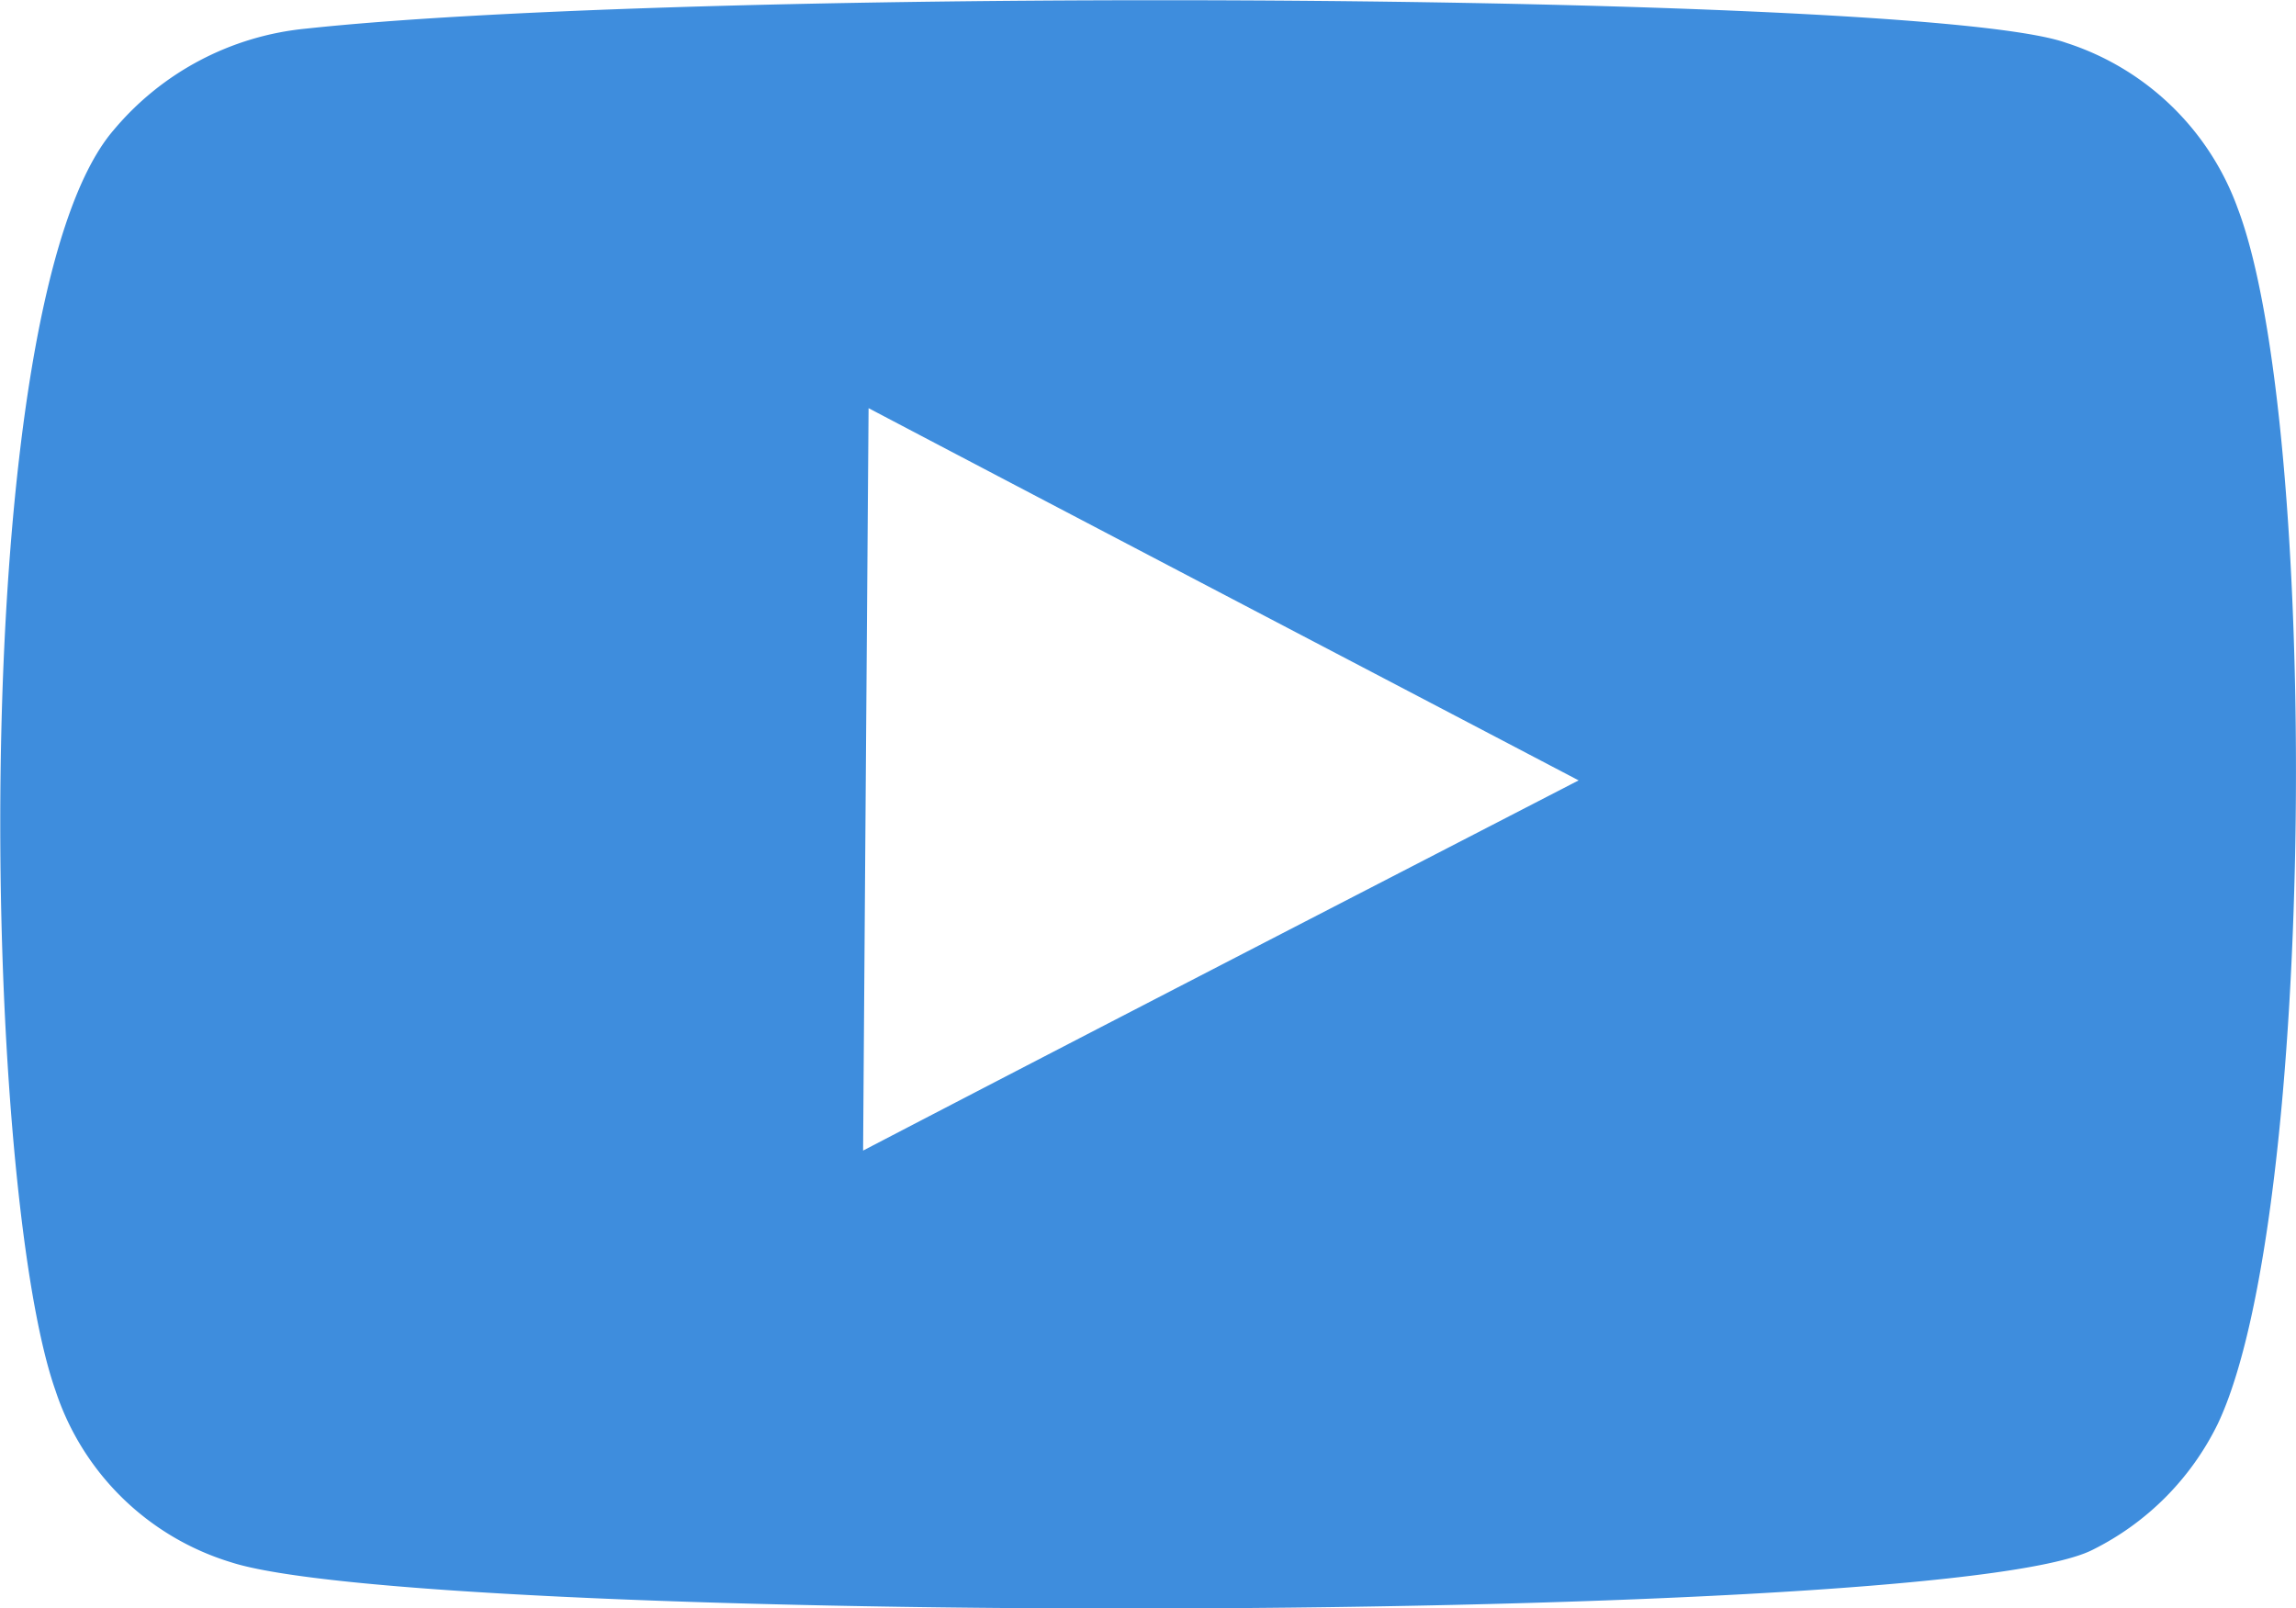 <svg xmlns="http://www.w3.org/2000/svg" width="41.943" height="29.382" viewBox="0 0 41.943 29.382"><path d="M160.866,67.733c1.5,3.96,1.441,18.385-.365,22.2a5.041,5.041,0,0,1-2.282,2.3c-1.415.731-9.62,1.075-17.66,1.075-7.4,0-14.658-.292-16.357-.846a4.865,4.865,0,0,1-3.2-3.129c-1.356-3.83-1.657-19.868,1.056-23.03a5.239,5.239,0,0,1,3.519-1.858c3.226-.348,9.447-.519,15.583-.519,7.64,0,15.148.265,16.572.779A4.94,4.94,0,0,1,160.866,67.733ZM135.749,84.944c4.353-2.266,8.689-4.5,13.075-6.765-4.352-2.282-8.654-4.53-12.971-6.8-.034,4.531-.068,9.014-.1,13.561" transform="translate(-119.986 -63.922)" fill="#3E8DDD"/></svg>